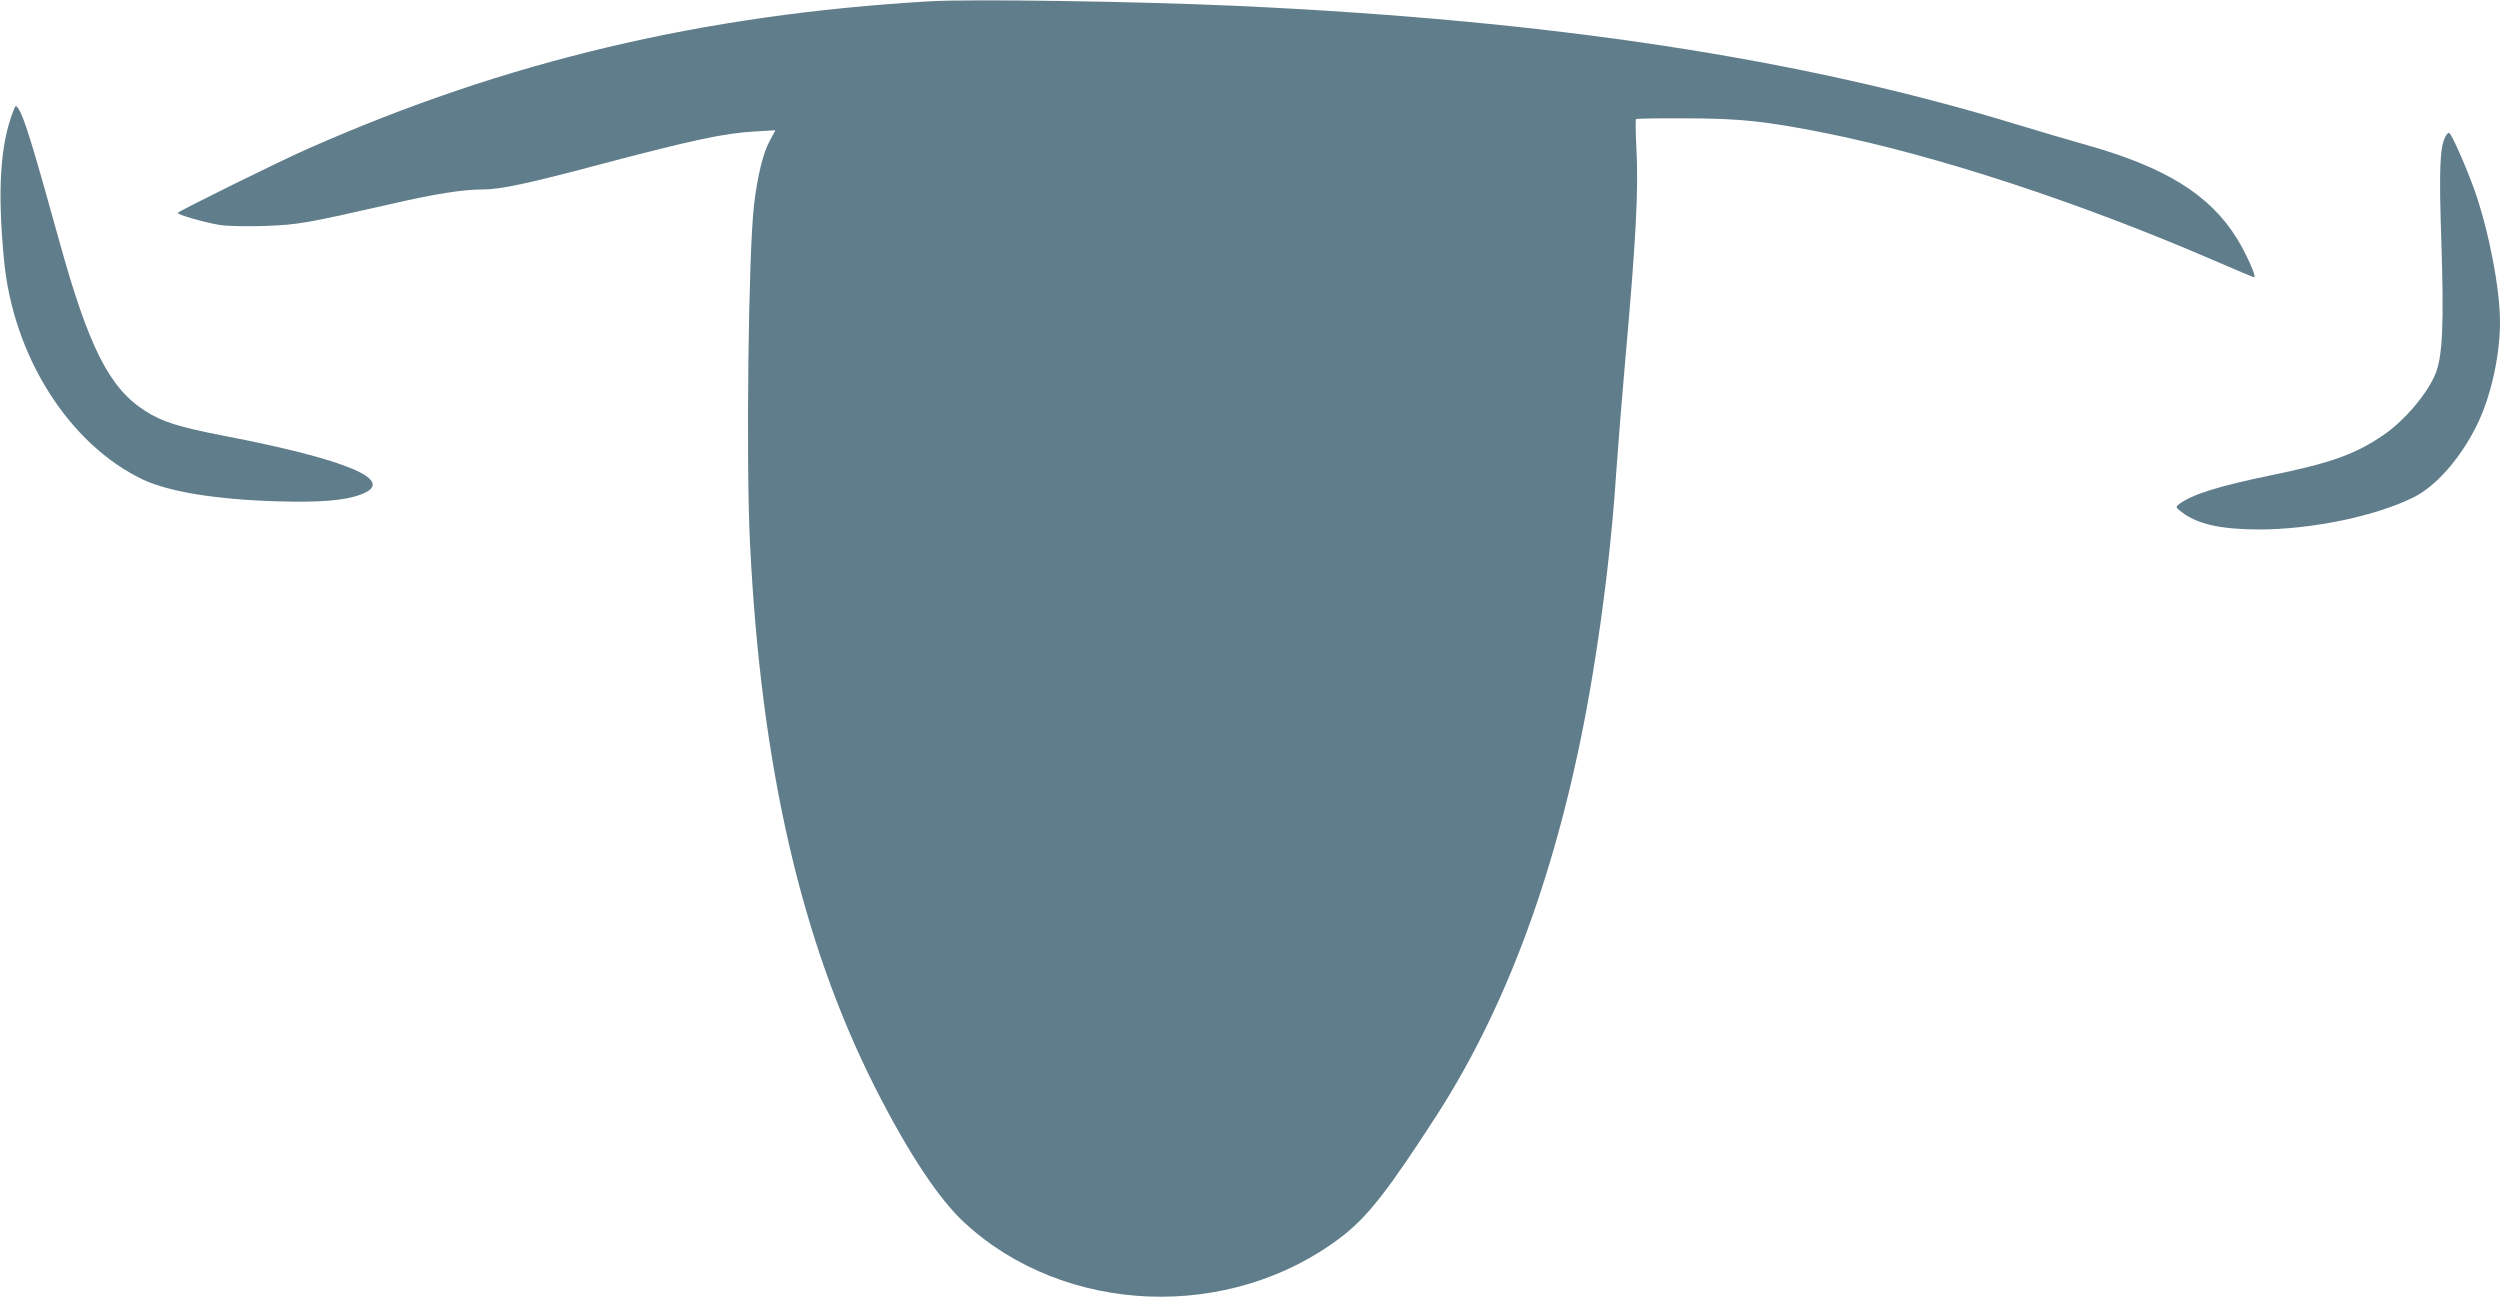 <?xml version="1.0" standalone="no"?>
<!DOCTYPE svg PUBLIC "-//W3C//DTD SVG 20010904//EN"
 "http://www.w3.org/TR/2001/REC-SVG-20010904/DTD/svg10.dtd">
<svg version="1.0" xmlns="http://www.w3.org/2000/svg"
 width="1280pt" height="664pt" viewBox="0 0 1280 664"
 preserveAspectRatio="xMidYMid meet">
<g transform="translate(0,664) scale(0.1,-0.1)"
fill="#607d8b" stroke="none">
<path d="M4755 6633 c-1158 -68 -2166 -307 -3175 -753 -144 -63 -670 -323
-670 -330 0 -10 138 -49 216 -62 41 -6 134 -8 229 -5 170 6 214 14 640 111
235 54 374 76 478 76 88 0 226 29 591 126 485 128 643 162 803 171 l103 6 -30
-56 c-33 -60 -62 -180 -79 -323 -29 -241 -42 -1314 -21 -1735 56 -1141 262
-2037 639 -2784 169 -334 327 -574 459 -695 515 -476 1361 -508 1930 -73 134
103 239 237 490 626 380 591 646 1342 796 2252 57 344 100 709 121 1035 9 129
29 381 45 560 57 643 70 884 58 1110 -4 74 -4 137 -2 140 3 3 119 5 257 4 275
0 410 -15 712 -75 568 -114 1300 -354 1985 -650 113 -49 208 -89 212 -89 13 0
-42 123 -89 199 -140 226 -368 366 -778 481 -82 23 -235 68 -340 100 -1115
342 -2392 536 -4005 610 -508 23 -1362 36 -1575 23z"/>
<path d="M69 6074 c-68 -172 -83 -407 -48 -769 47 -490 333 -941 712 -1121
132 -62 376 -102 692 -111 213 -6 340 4 422 35 189 70 -62 178 -707 302 -225
44 -310 70 -398 127 -182 116 -288 325 -438 867 -134 484 -181 638 -210 680
-13 18 -14 18 -25 -10z"/>
<path d="M12521 5941 c-29 -54 -34 -166 -21 -546 13 -411 6 -572 -28 -663 -40
-103 -159 -245 -270 -320 -143 -98 -269 -143 -577 -206 -267 -55 -404 -98
-469 -148 -18 -14 -17 -16 16 -41 80 -61 197 -87 392 -88 273 0 603 69 796
166 113 57 236 197 319 363 73 145 121 358 121 533 0 171 -57 466 -130 674
-41 116 -120 295 -131 295 -5 0 -13 -8 -18 -19z"/>
</g>
</svg>
